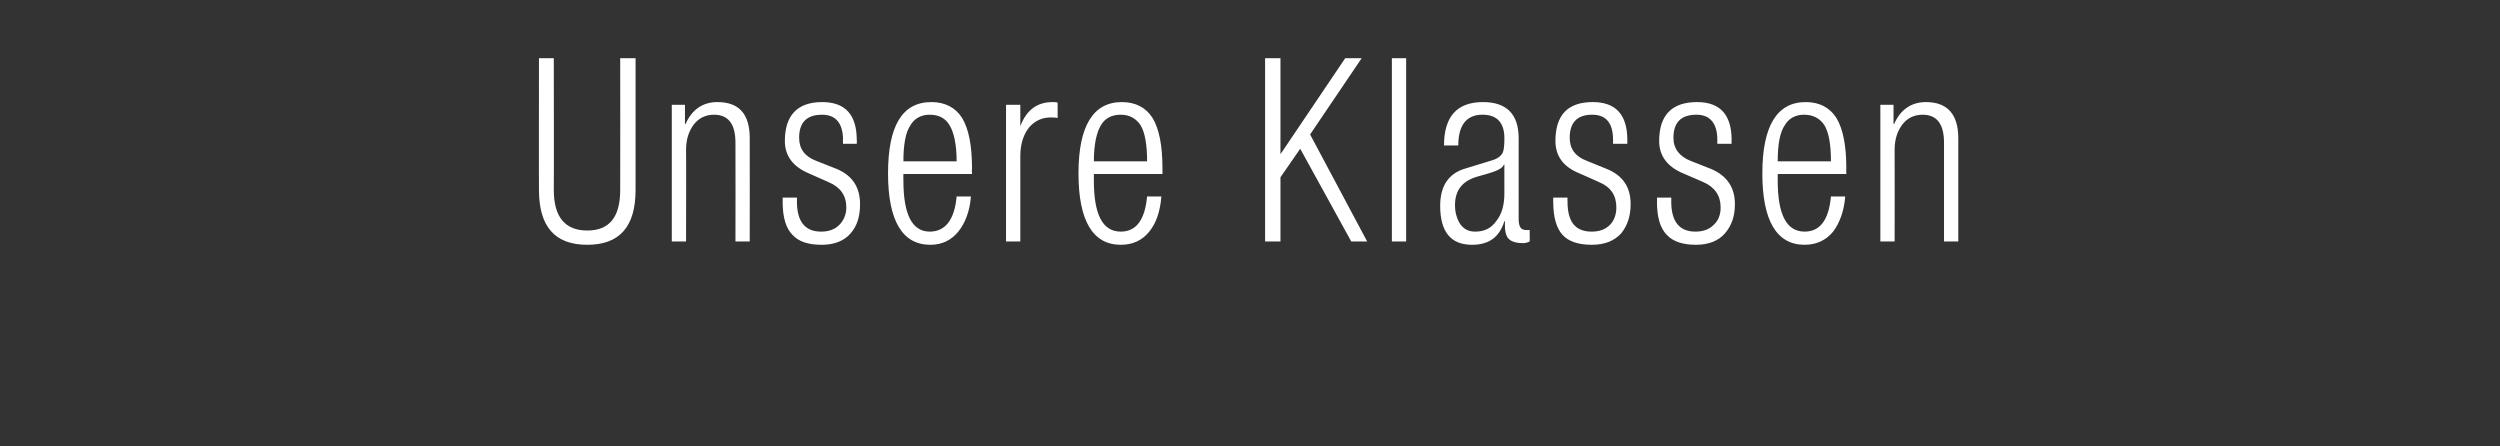 <?xml version="1.0" standalone="no"?><!DOCTYPE svg PUBLIC "-//W3C//DTD SVG 1.1//EN" "http://www.w3.org/Graphics/SVG/1.1/DTD/svg11.dtd"><svg xmlns="http://www.w3.org/2000/svg" version="1.1" width="455.5px" height="81.3px" viewBox="0 -8 455.5 81.3" style="top:-8px"><rect x="0" y="-8" width="455.5" height="81.3" fill="#333333" stroke="none"/><desc>Unsere Klassen</desc><defs/><g id="Polygon96880"><path d="m107 36.6c-5.9 0-8.8-3.3-8.8-10c-.03.04 0-24 0-24h2.7s.04 23.99 0 24c0 5 2.1 7.4 6.1 7.4c4 0 6-2.4 6-7.4c.03-.01 0-24 0-24h2.8v24c0 6.7-2.9 10-8.8 10zm15.4-.6V11.1h2.4v3.5h.1c1.2-2.7 3.2-4 5.8-4c4 0 5.9 2.2 5.9 6.6c.02.03 0 18.8 0 18.8H134s.03-17.97 0-18c0-3.4-1.3-5.1-3.9-5.1c-1.5 0-2.8.6-3.7 1.8c-.9 1.2-1.4 2.7-1.4 4.6c.04-.01 0 16.7 0 16.7h-2.6zm31.8-6.2c0-2.2-1.1-3.7-3.2-4.6l-3.6-1.6c-2.9-1.2-4.4-3.2-4.4-5.9c0-4.7 2.3-7.1 6.8-7.1c4.2 0 6.3 2.3 6.3 6.9c.04.01 0 .7 0 .7h-2.5s-.05-.69 0-.7c0-3-1.3-4.6-3.8-4.6c-2.8 0-4.2 1.4-4.2 4.2c0 2 1 3.4 3.1 4.2l3.8 1.5c2.8 1.2 4.2 3.3 4.2 6.4c0 2.2-.5 3.9-1.7 5.3c-1.2 1.4-3 2.1-5.3 2.1c-2.5 0-4.2-.6-5.3-1.8c-1.2-1.2-1.8-3.2-1.8-6c.02.04 0-.8 0-.8h2.6s.02.7 0 .7c0 3.7 1.5 5.5 4.4 5.5c1.4 0 2.5-.4 3.3-1.2c.8-.8 1.3-1.9 1.3-3.2zm15.2 4.4c2.8 0 4.5-2.1 4.9-6.4h2.6c-.2 2.6-1 4.8-2.3 6.4c-1.3 1.6-3 2.4-5.1 2.4c-5.1 0-7.7-4.4-7.7-13c0-8.7 2.6-13 7.9-13c2.5 0 4.4 1 5.6 2.9c1.2 2 1.8 5 1.8 9.2c-.05-.04 0 1 0 1h-12.5s-.03 1.16 0 1.2c0 6.2 1.6 9.3 4.8 9.3zm-3.5-19.4c-.9 1.3-1.3 3.5-1.3 6.6h9.7c0-3.1-.5-5.3-1.3-6.6c-.7-1.2-1.9-1.9-3.6-1.9c-1.6 0-2.8.7-3.5 1.9zM183.3 36V11.1h2.6v3.9c1.1-2.9 3-4.4 5.9-4.4c.3 0 .6 0 .9.1v2.8c-.4-.1-.9-.1-1.3-.1c-1.5 0-2.8.6-3.8 1.7c-1.1 1.3-1.7 3.1-1.7 5.4c.01-.04 0 15.5 0 15.5h-2.6zm20.9-1.8c2.8 0 4.4-2.1 4.8-6.4h2.6c-.2 2.6-.9 4.8-2.2 6.4c-1.3 1.6-3 2.4-5.2 2.4c-5.1 0-7.7-4.4-7.7-13c0-8.7 2.7-13 7.9-13c2.5 0 4.4 1 5.6 2.9c1.2 2 1.8 5 1.8 9.2v1h-12.5v1.2c0 6.2 1.6 9.3 4.9 9.3zm-3.6-19.4c-.8 1.3-1.3 3.5-1.3 6.6h9.7c0-3.1-.4-5.3-1.2-6.6c-.8-1.2-2-1.9-3.6-1.9c-1.7 0-2.9.7-3.6 1.9zM230.5 36V2.6h2.8v17.5l11.8-17.5h3l-9.4 13.9L249.1 36h-2.9l-9.3-16.9l-3.6 5.2V36h-2.8zm23.1 0V2.6h2.6V36h-2.6zm16.5-23.1c-2.9 0-4.4 1.9-4.4 5.6h-2.6c0-5.3 2.4-7.9 7.1-7.9c4.3 0 6.5 2.2 6.5 6.6v14.7c0 1.4.4 2 1.3 2c.01.04.7 0 .7 0c0 0 .04 2.1 0 2.1c-.4.2-.8.3-1.2.3c-1.1 0-1.9-.2-2.4-.6c-.6-.4-.9-1.3-.9-2.5c.01-.01 0-.9 0-.9c0 0-.08.05-.1 0c-.9 2.9-2.8 4.3-5.9 4.3c-3.9 0-5.8-2.4-5.8-7.1c0-3.6 1.5-5.9 4.6-6.8l4.9-1.5c1-.3 1.6-.8 1.9-1.4c.2-.4.3-1.3.3-2.6c0-2.8-1.3-4.3-4-4.3zm4 14.3c-.02 0 0-5.2 0-5.2c0 0-.11-.04-.1 0c-.2.6-1.1 1.1-2.8 1.6l-2.1.6c-2.7.8-4 2.5-4 5.2c0 1.4.4 2.6 1 3.5c.7.9 1.5 1.3 2.7 1.3c1.6 0 2.9-.6 3.8-1.9c1-1.2 1.5-2.9 1.5-5.1zm20.4 2.6c0-2.2-1-3.7-3.1-4.6l-3.6-1.6c-3-1.2-4.4-3.2-4.4-5.9c0-4.7 2.2-7.1 6.8-7.1c4.2 0 6.3 2.3 6.3 6.9v.7h-2.6v-.7c0-3-1.2-4.6-3.8-4.6c-2.7 0-4.1 1.4-4.1 4.2c0 2 1 3.4 3.1 4.2l3.7 1.5c2.9 1.2 4.3 3.3 4.3 6.4c0 2.2-.6 3.9-1.7 5.3c-1.3 1.4-3 2.1-5.4 2.1c-2.4 0-4.2-.6-5.3-1.8c-1.1-1.2-1.7-3.2-1.7-6c-.02.04 0-.8 0-.8h2.6s-.03.7 0 .7c0 3.7 1.4 5.5 4.4 5.5c1.4 0 2.5-.4 3.3-1.2c.8-.8 1.2-1.9 1.2-3.2zm19 0c0-2.2-1.1-3.7-3.1-4.6l-3.7-1.6c-2.9-1.2-4.4-3.2-4.4-5.9c0-4.7 2.3-7.1 6.9-7.1c4.2 0 6.3 2.3 6.3 6.9c-.04.01 0 .7 0 .7h-2.6s-.03-.69 0-.7c0-3-1.3-4.6-3.8-4.6c-2.8 0-4.2 1.4-4.2 4.2c0 2 1.1 3.4 3.1 4.2l3.8 1.5c2.8 1.2 4.3 3.3 4.3 6.4c0 2.2-.6 3.9-1.8 5.3c-1.2 1.4-3 2.1-5.3 2.1c-2.4 0-4.2-.6-5.3-1.8c-1.2-1.2-1.8-3.2-1.8-6c.04.04 0-.8 0-.8h2.6s.03.7 0 .7c0 3.7 1.5 5.5 4.4 5.5c1.4 0 2.5-.4 3.3-1.2c.9-.8 1.3-1.9 1.3-3.2zm15.3 4.4c2.8 0 4.4-2.1 4.8-6.4h2.6c-.2 2.6-1 4.8-2.2 6.4c-1.3 1.6-3.1 2.4-5.2 2.4c-5.1 0-7.7-4.4-7.7-13c0-8.7 2.7-13 7.9-13c2.5 0 4.4 1 5.6 2.9c1.2 2 1.8 5 1.8 9.2c-.03-.04 0 1 0 1h-12.5v1.2c0 6.2 1.6 9.3 4.9 9.3zm-3.6-19.4c-.9 1.3-1.3 3.5-1.3 6.6h9.7c0-3.1-.4-5.3-1.2-6.6c-.8-1.2-2-1.9-3.7-1.9c-1.6 0-2.8.7-3.5 1.9zM342.6 36V11.1h2.4v3.5h.1c1.2-2.7 3.2-4 5.8-4c3.9 0 5.9 2.2 5.9 6.6V36h-2.6v-18c0-3.4-1.3-5.1-3.9-5.1c-1.5 0-2.8.6-3.7 1.8c-.9 1.2-1.4 2.7-1.4 4.6c.03-.01 0 16.7 0 16.7h-2.6z" stroke="none" fill="#fff"/></g></svg>